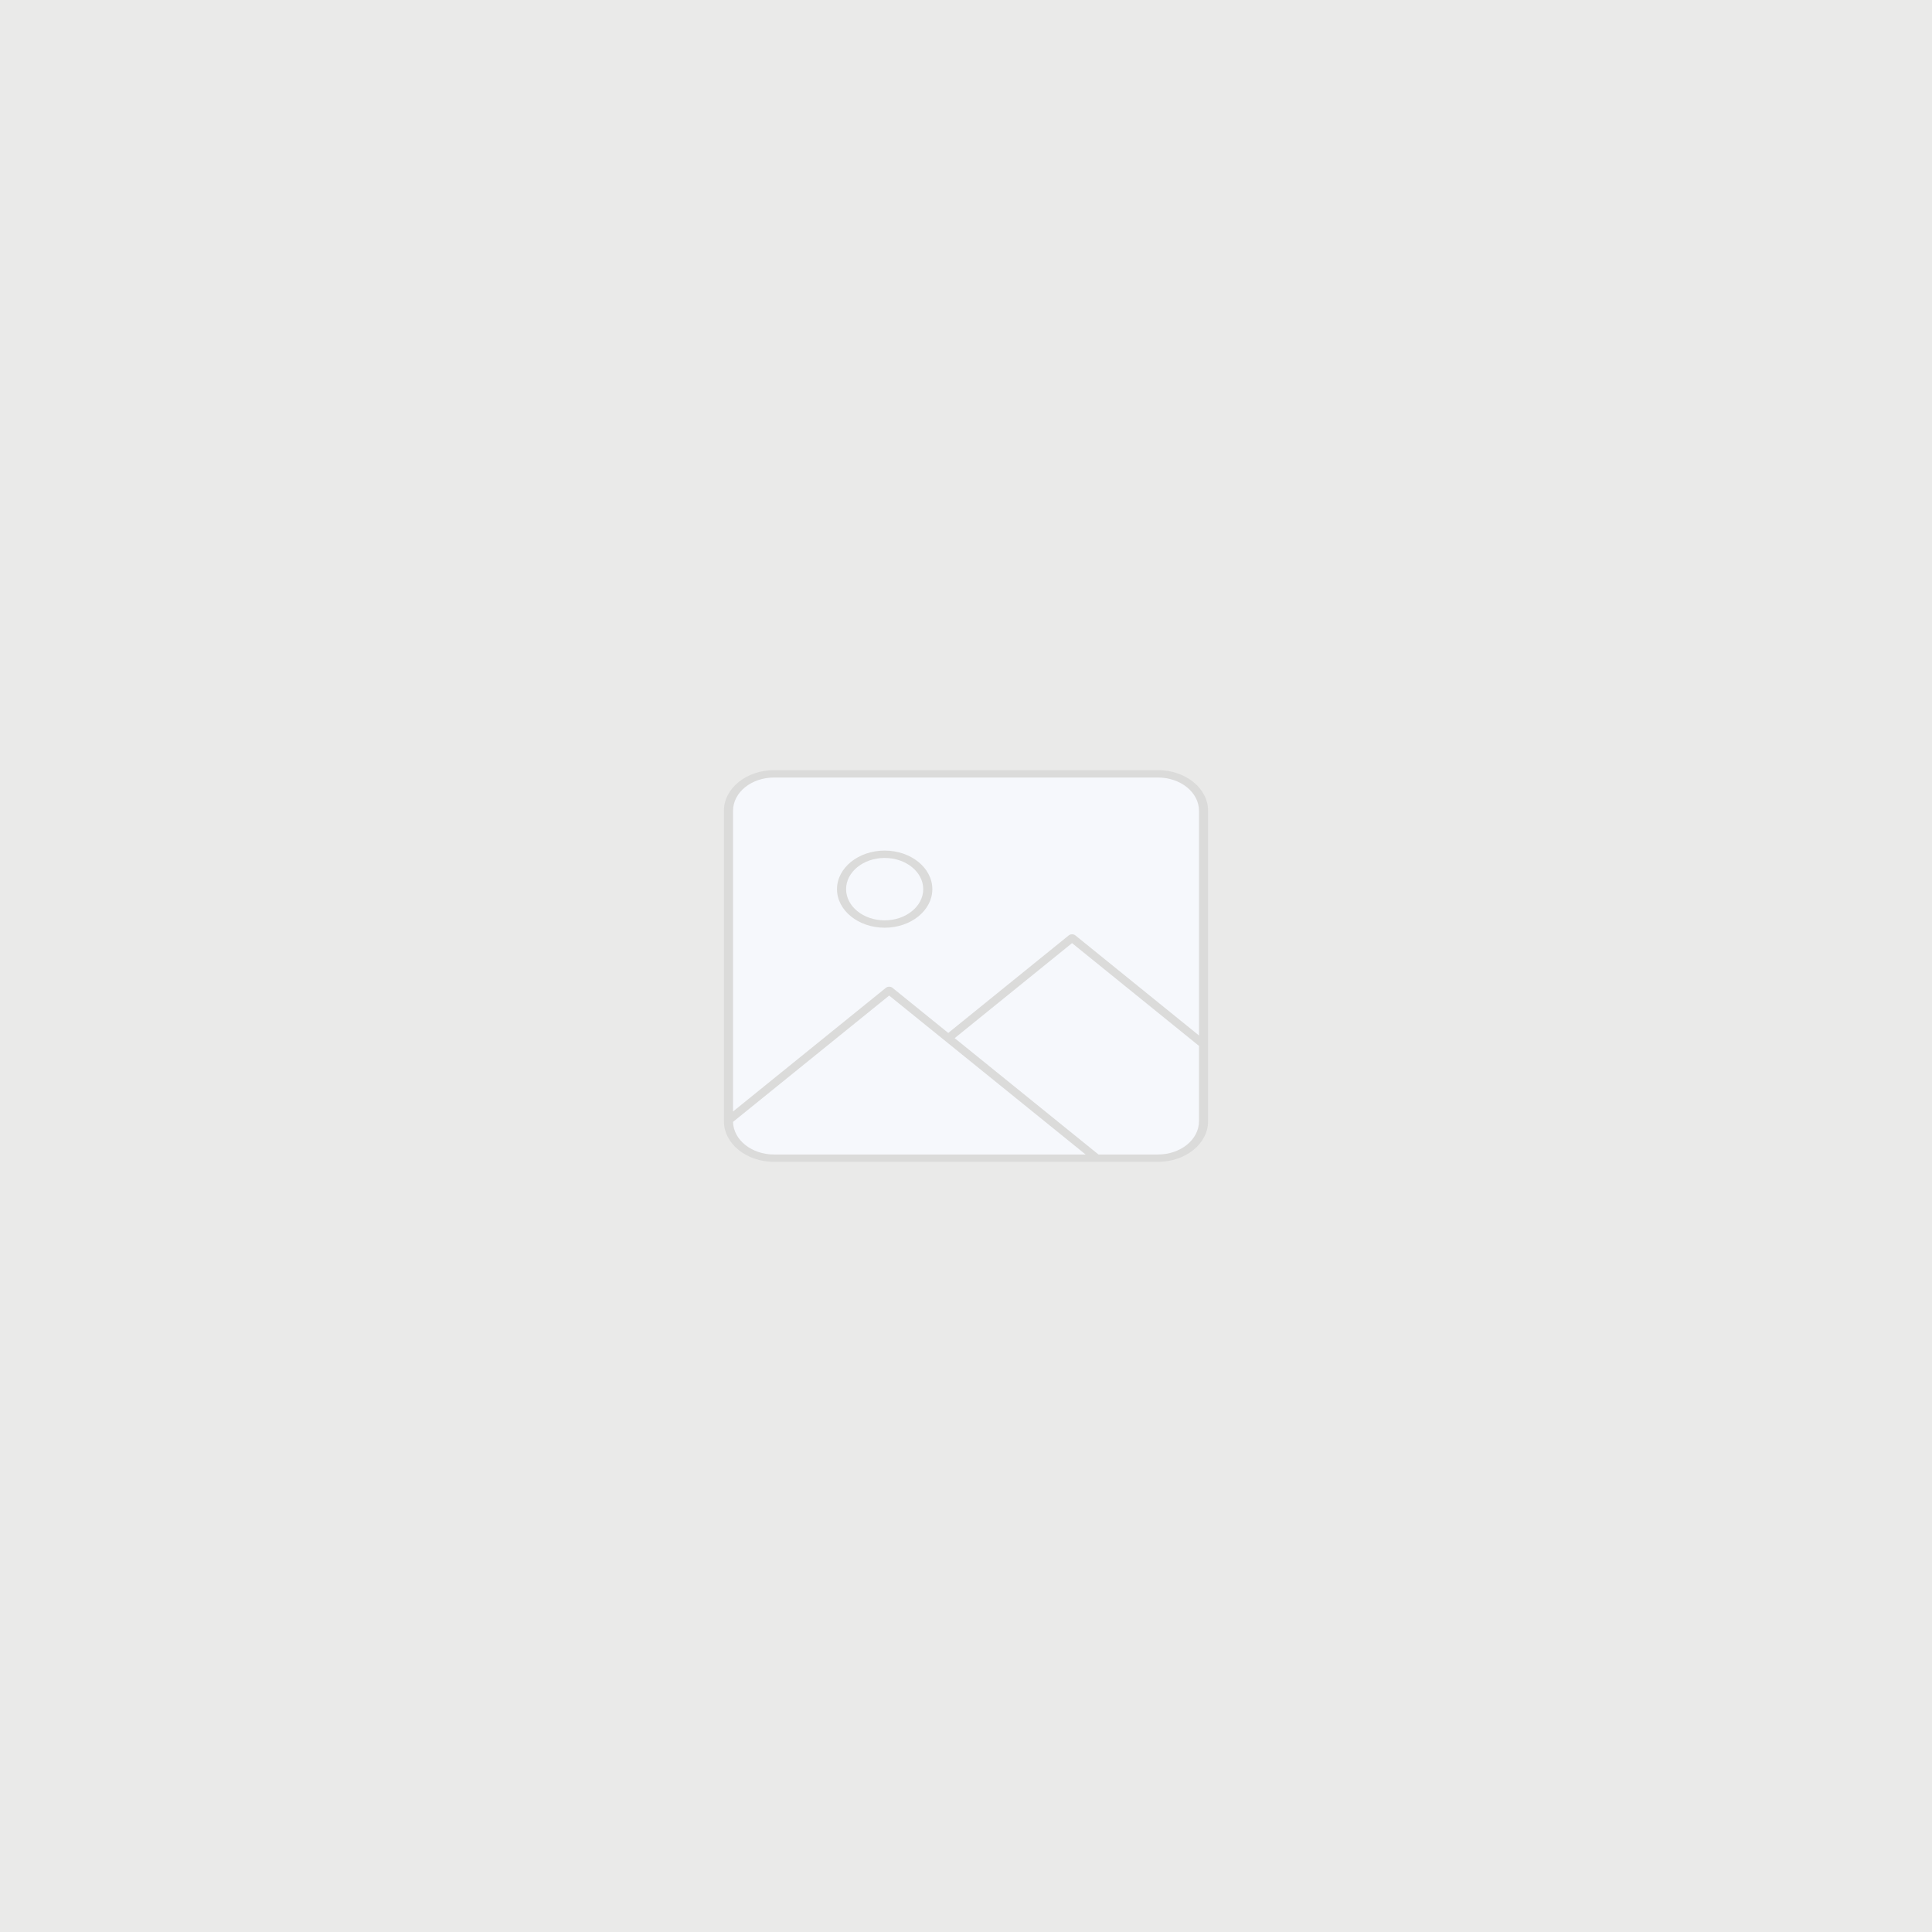 <?xml version="1.0" encoding="UTF-8"?><svg id="a" xmlns="http://www.w3.org/2000/svg" viewBox="0 0 1620 1620"><defs><style>.c{fill:#f6f8fc;stroke:#d7ddee;stroke-miterlimit:10;stroke-width:3px;}.d{fill:#dbdbda;}.e{fill:#eaeae9;}</style></defs><rect class="e" width="1620" height="1620"/><path class="c" d="M645.38,648.66h329.24c19.23,0,34.82,17.38,34.82,38.83v245.02c0,21.45-15.59,38.83-34.82,38.83h-329.24c-19.23,0-34.82-17.38-34.82-38.83v-245.02c0-21.45,15.59-38.83,34.82-38.83Z"/><g id="b"><path class="d" d="M970.95,645.78h-321.9c-23.18,0-42.04,15.25-42.04,34.01v260.42c0,18.76,18.86,34.01,42.04,34.01h321.9c23.18,0,42.04-15.25,42.04-34.01v-260.43c0-18.76-18.86-34.01-42.04-34.01h0ZM649.05,651.97h321.9c18.97,0,34.41,12.48,34.41,27.83v188.45l-103.73-83.98c-1.43-1.15-3.97-1.15-5.4,0l-101.11,81.86-46.83-37.9c-1.43-1.15-3.96-1.15-5.39,0l-128.23,103.75v-252.19c0-15.35,15.43-27.83,34.41-27.83h0ZM614.66,940.71l130.92-105.92,164.72,133.27h-261.25c-18.77,0-34.07-12.23-34.39-27.35ZM970.95,968.06h-49.85l-120.59-97.56,98.41-79.68,106.43,86.16v63.24c0,15.35-15.43,27.83-34.41,27.83h0Z"/><path class="d" d="M741.8,777.9c22.05,0,39.97-14.51,39.97-32.34s-17.93-32.34-39.97-32.34-39.97,14.51-39.97,32.34,17.93,32.34,39.97,32.34ZM741.8,719.4c17.83,0,32.34,11.74,32.34,26.16s-14.51,26.16-32.34,26.16-32.34-11.74-32.34-26.16,14.51-26.16,32.34-26.16Z"/></g></svg>